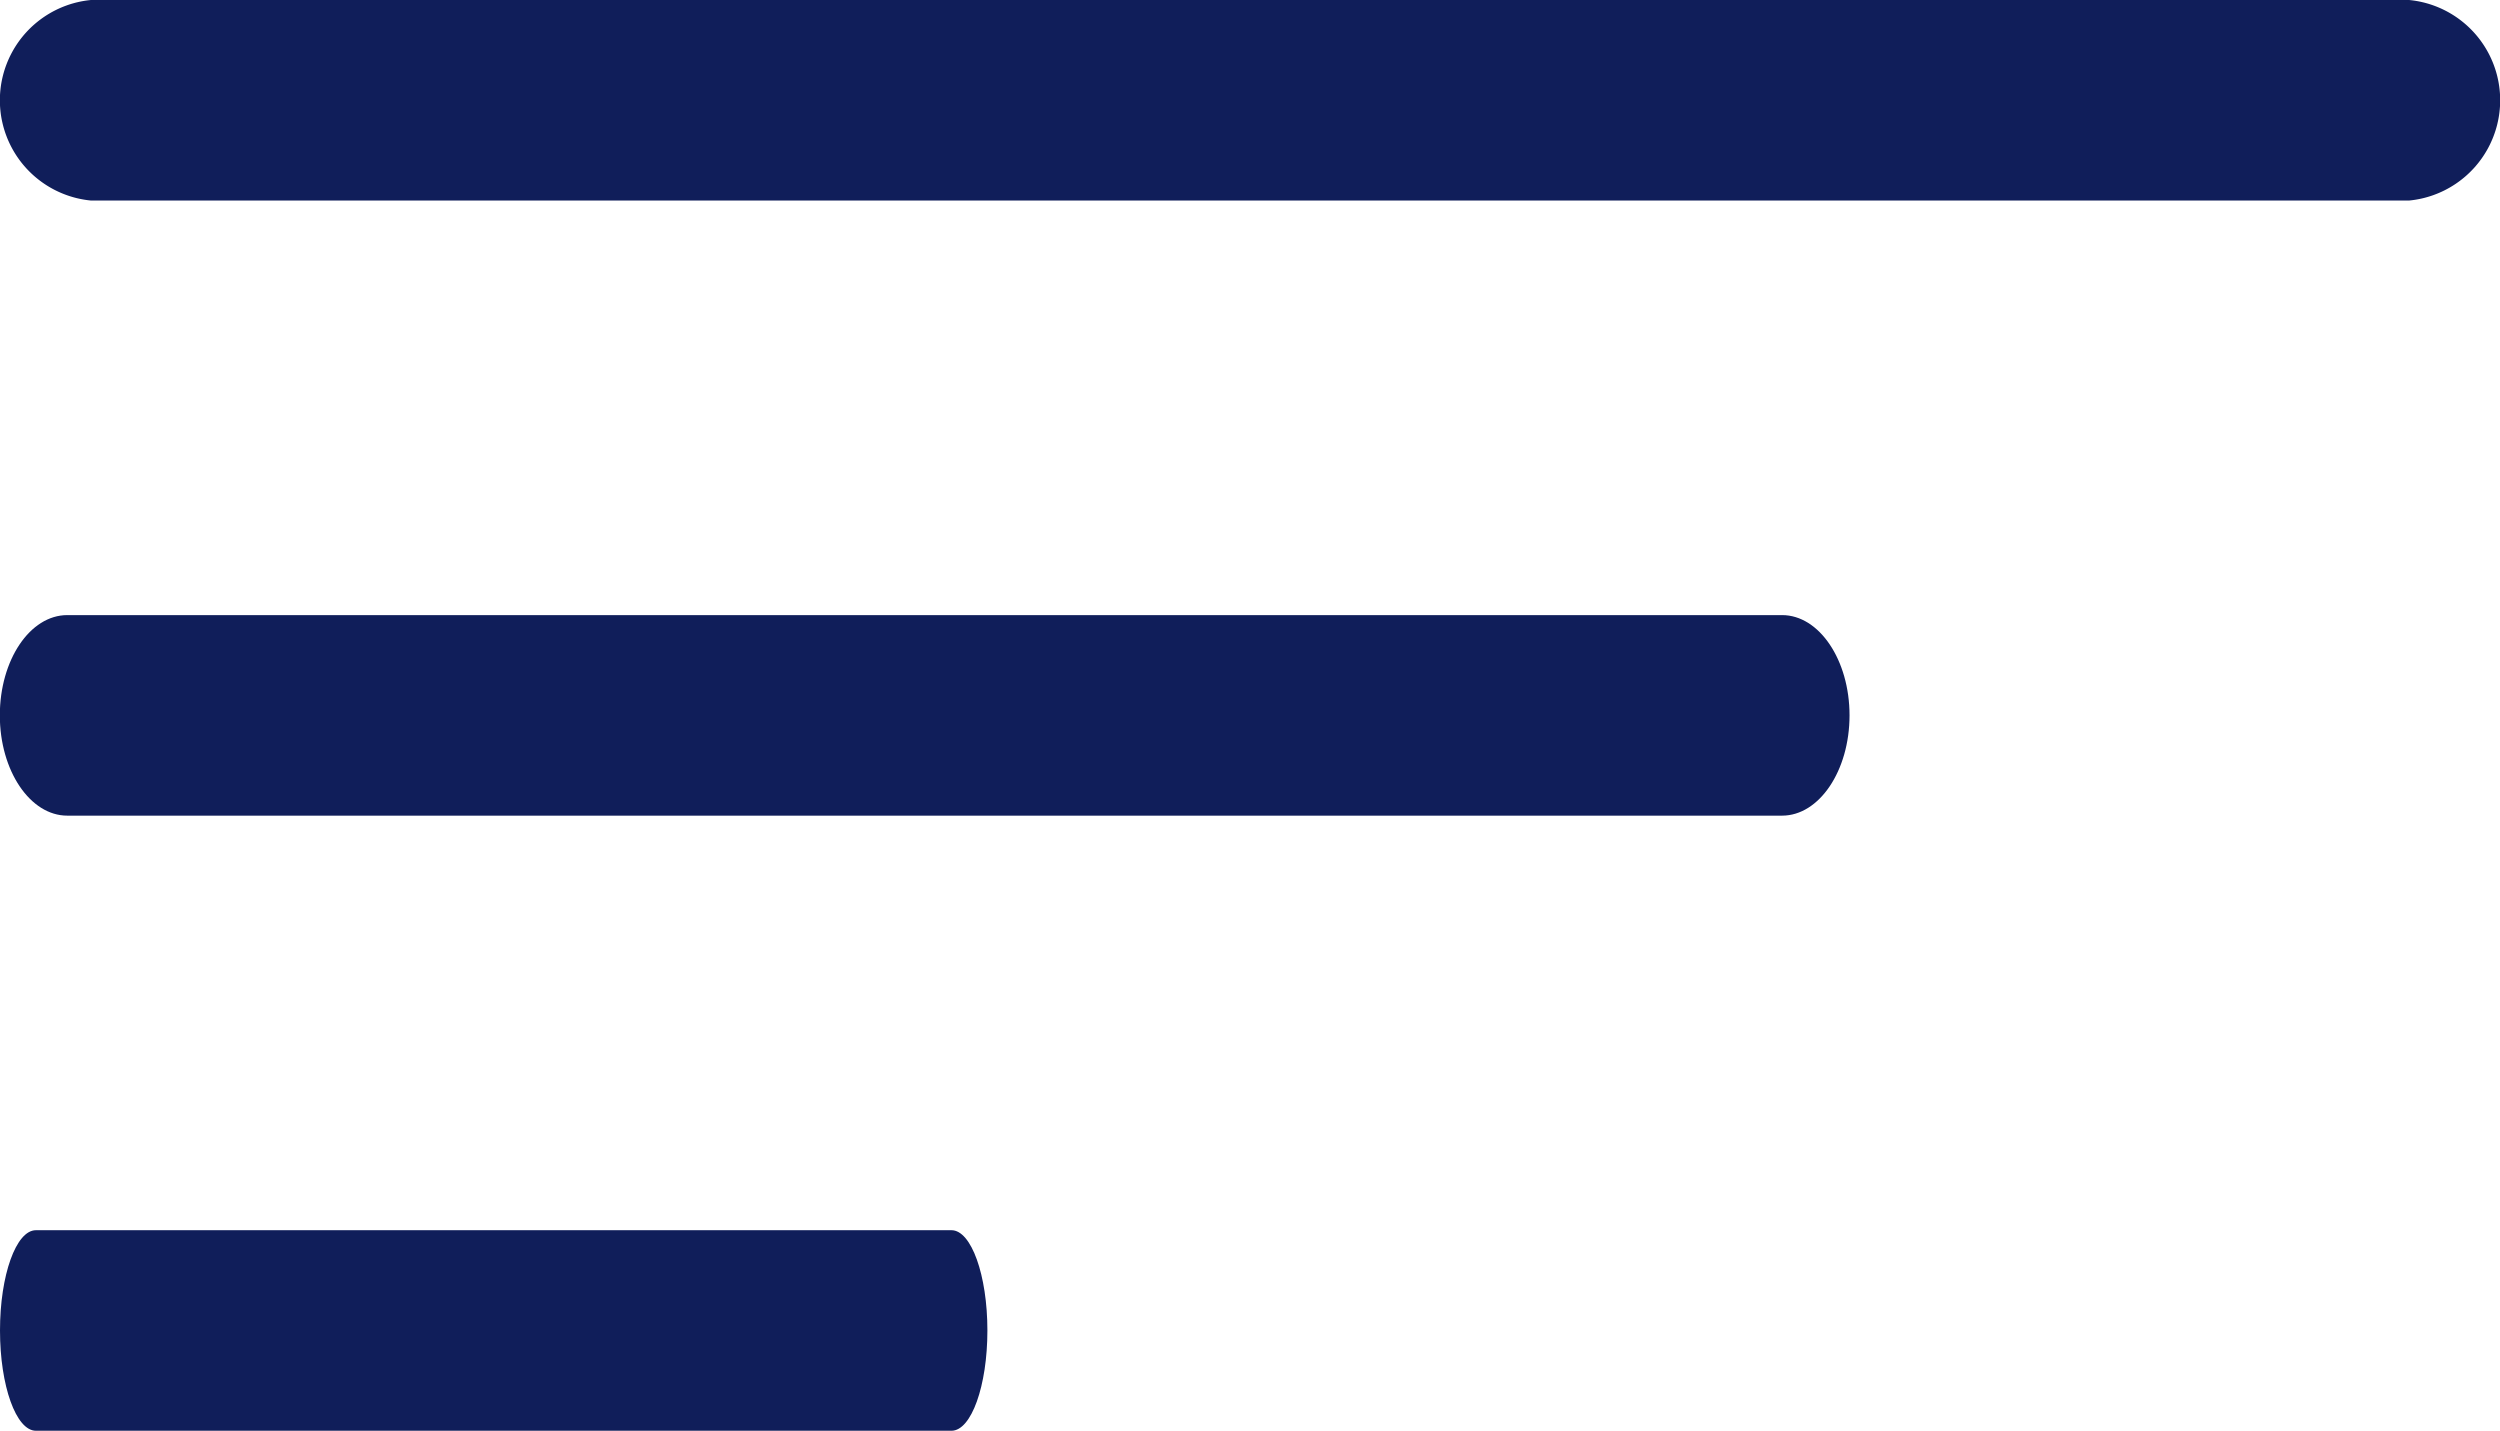 <svg xmlns="http://www.w3.org/2000/svg" width="59.315" height="33.946" viewBox="0 0 59.315 33.946">
  <g id="Group_212" data-name="Group 212" transform="translate(-833.692 -102.152)">
    <g id="Group_123" data-name="Group 123" transform="translate(833.692 102.152)">
      <path id="Path_249" data-name="Path 249" d="M890.85,104.91h-55a2.39,2.39,0,0,1,0-4.758h55a2.39,2.39,0,0,1,0,4.758Z" transform="translate(-833.692 -100.152)" fill="#101e5a"/>
    </g>
    <g id="Group_124" data-name="Group 124" transform="translate(833.692 116.746)">
      <path id="Path_250" data-name="Path 250" d="M875.974,200.91H835.288c-.881,0-1.6-1.066-1.6-2.379s.715-2.379,1.6-2.379h40.686c.881,0,1.6,1.066,1.6,2.379S876.855,200.91,875.974,200.91Z" transform="translate(-833.692 -196.152)" fill="#101e5a"/>
    </g>
    <g id="Group_125" data-name="Group 125" transform="translate(833.692 131.34)">
      <path id="Path_251" data-name="Path 251" d="M856.267,296.91H834.544c-.47,0-.852-1.066-.852-2.379s.382-2.379.852-2.379h21.723c.47,0,.852,1.066.852,2.379S856.738,296.91,856.267,296.91Z" transform="translate(-833.692 -292.152)" fill="#101e5a"/>
    </g>
  </g>
</svg>
